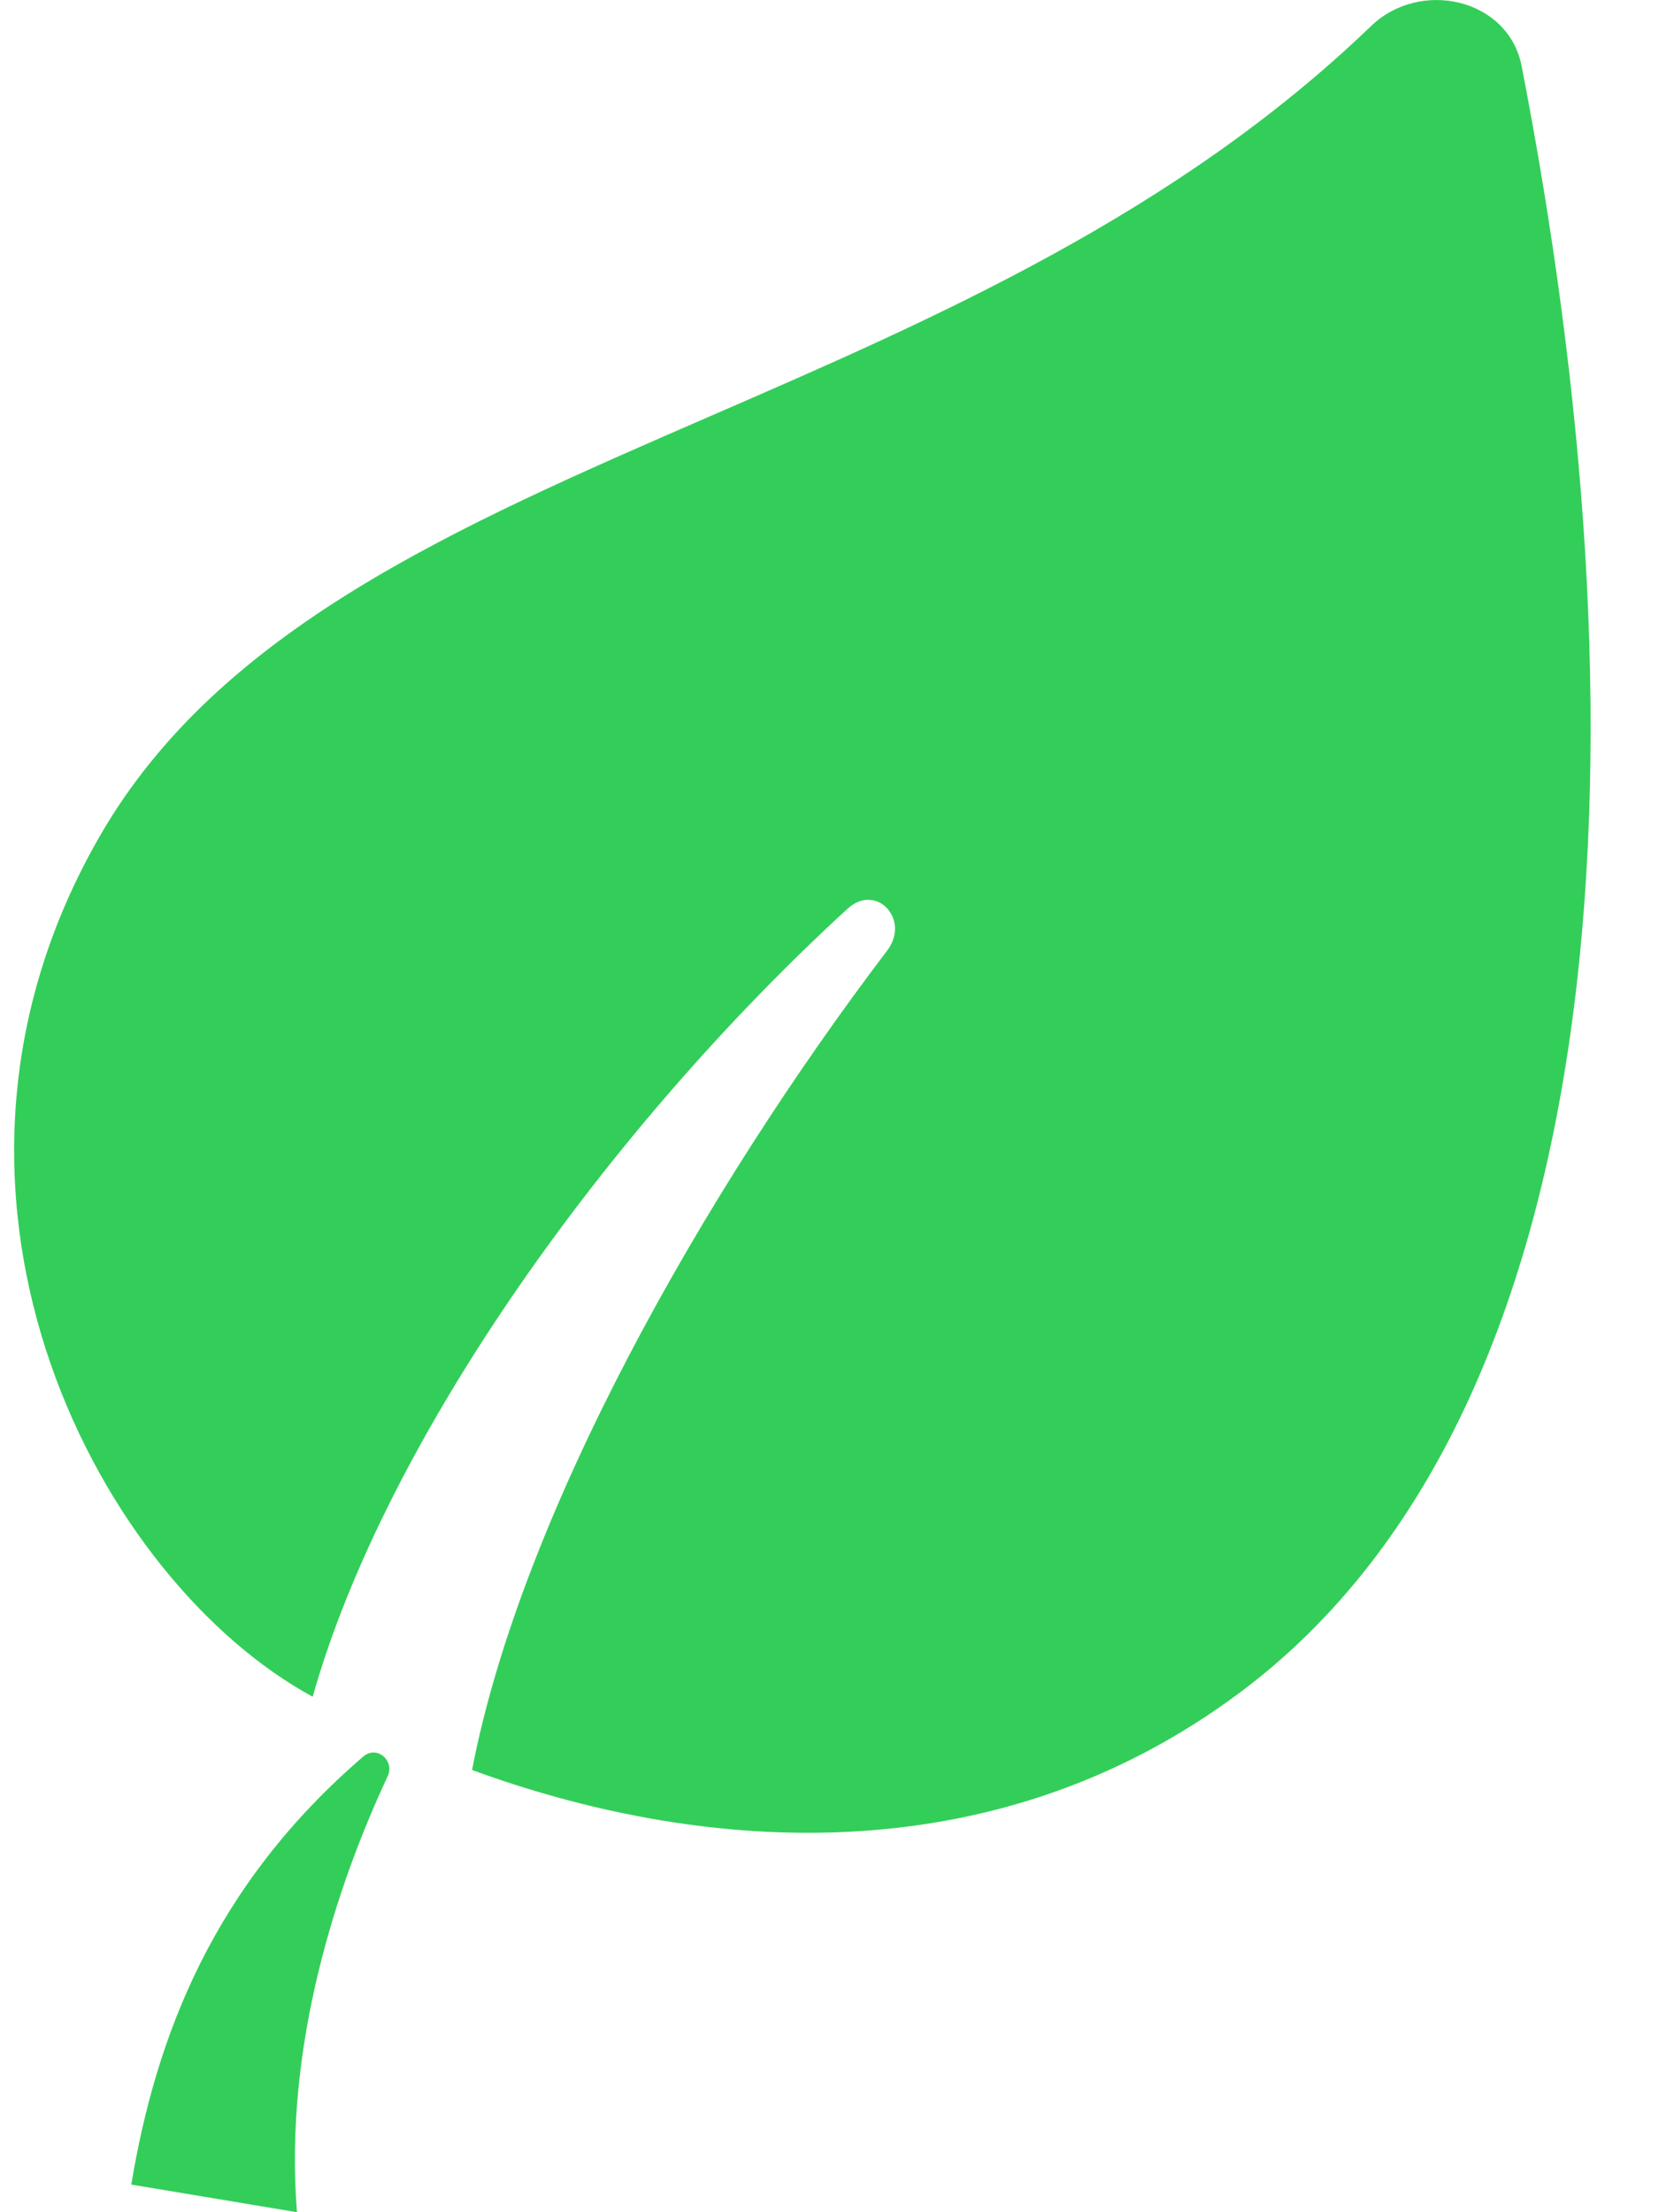 <svg width="15" height="20" viewBox="0 0 15 20" fill="none" xmlns="http://www.w3.org/2000/svg">
<g id="Union">
<path d="M11.221 15.294C8.935 17.007 6.251 16.728 4.268 16.002C4.712 13.697 6.355 10.788 8.022 8.593C8.234 8.314 7.923 7.978 7.664 8.215C5.506 10.193 3.489 12.999 2.827 15.34C2.8 15.325 2.773 15.309 2.746 15.294C0.832 14.188 -0.938 10.747 0.904 7.556C1.98 5.692 4.104 4.77 6.425 3.761C8.454 2.88 10.633 1.933 12.396 0.236C12.844 -0.195 13.639 -0.012 13.758 0.597C14.897 6.454 14.708 12.68 11.221 15.294Z" fill="#33CE59"/>
<path d="M3.286 15.879C1.928 17.046 1.41 18.41 1.187 19.75L2.685 20C2.565 18.497 3.044 17.045 3.505 16.059C3.572 15.916 3.406 15.777 3.286 15.879Z" fill="#33CE59"/>
</g>
</svg>
